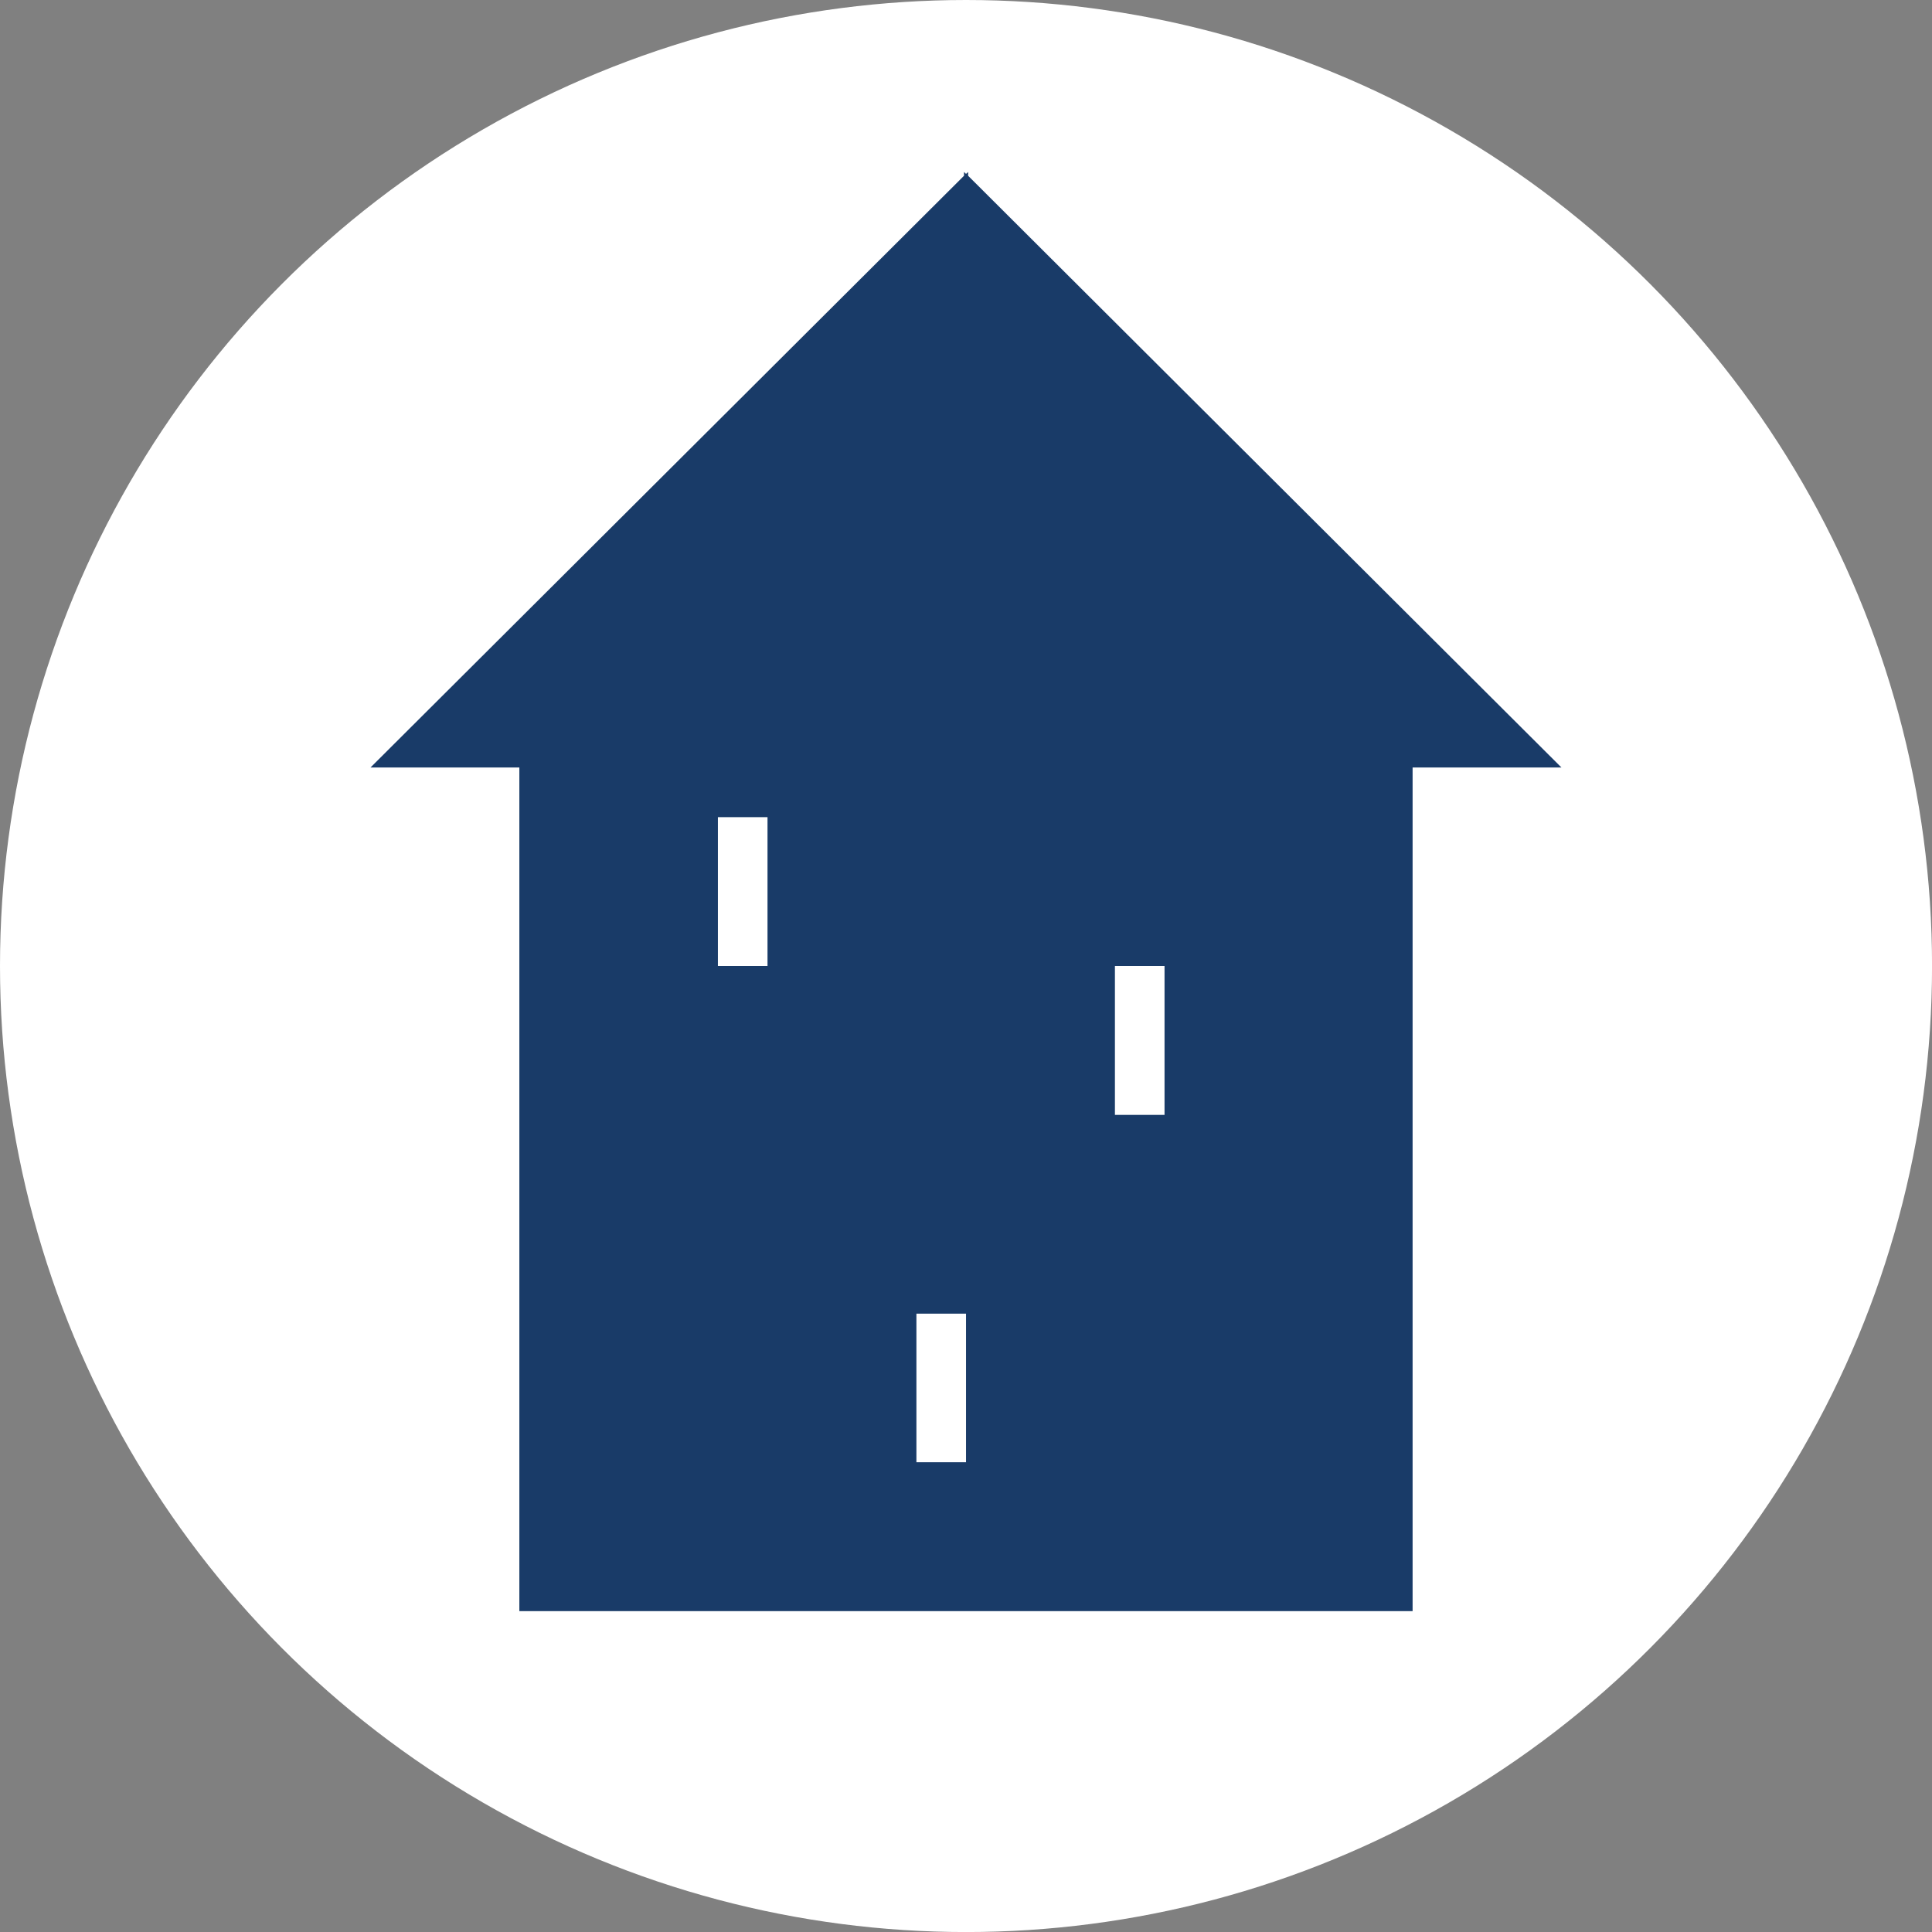 <?xml version="1.0" encoding="UTF-8"?>
<svg id="BACKGROUND" xmlns="http://www.w3.org/2000/svg" viewBox="0 0 459.57 459.57">
  <rect x="0" y="0" width="459.57" height="459.57" fill="#808080" stroke="none"/>
  <defs>
    <style>
      .cls-1 {
        fill: #fff;
      }

      .cls-2 {
        fill: #193b68;
      }
    </style>
  </defs>
  <circle class="cls-1" cx="229.79" cy="229.79" r="229.79"/>
  <path class="cls-2" d="M277.01,265.2h-11.8v-35.41h11.8v35.41ZM229.79,347.83h-11.8v-35.35h11.8v35.35ZM182.57,229.79h-11.8v-35.41h11.8v35.41ZM230.29,41.81v-.9l-.5.45-.48-.45v.9L88.13,182.57h35.41v200.68h212.48v-200.68h35.41L230.29,41.81Z"/>
</svg>